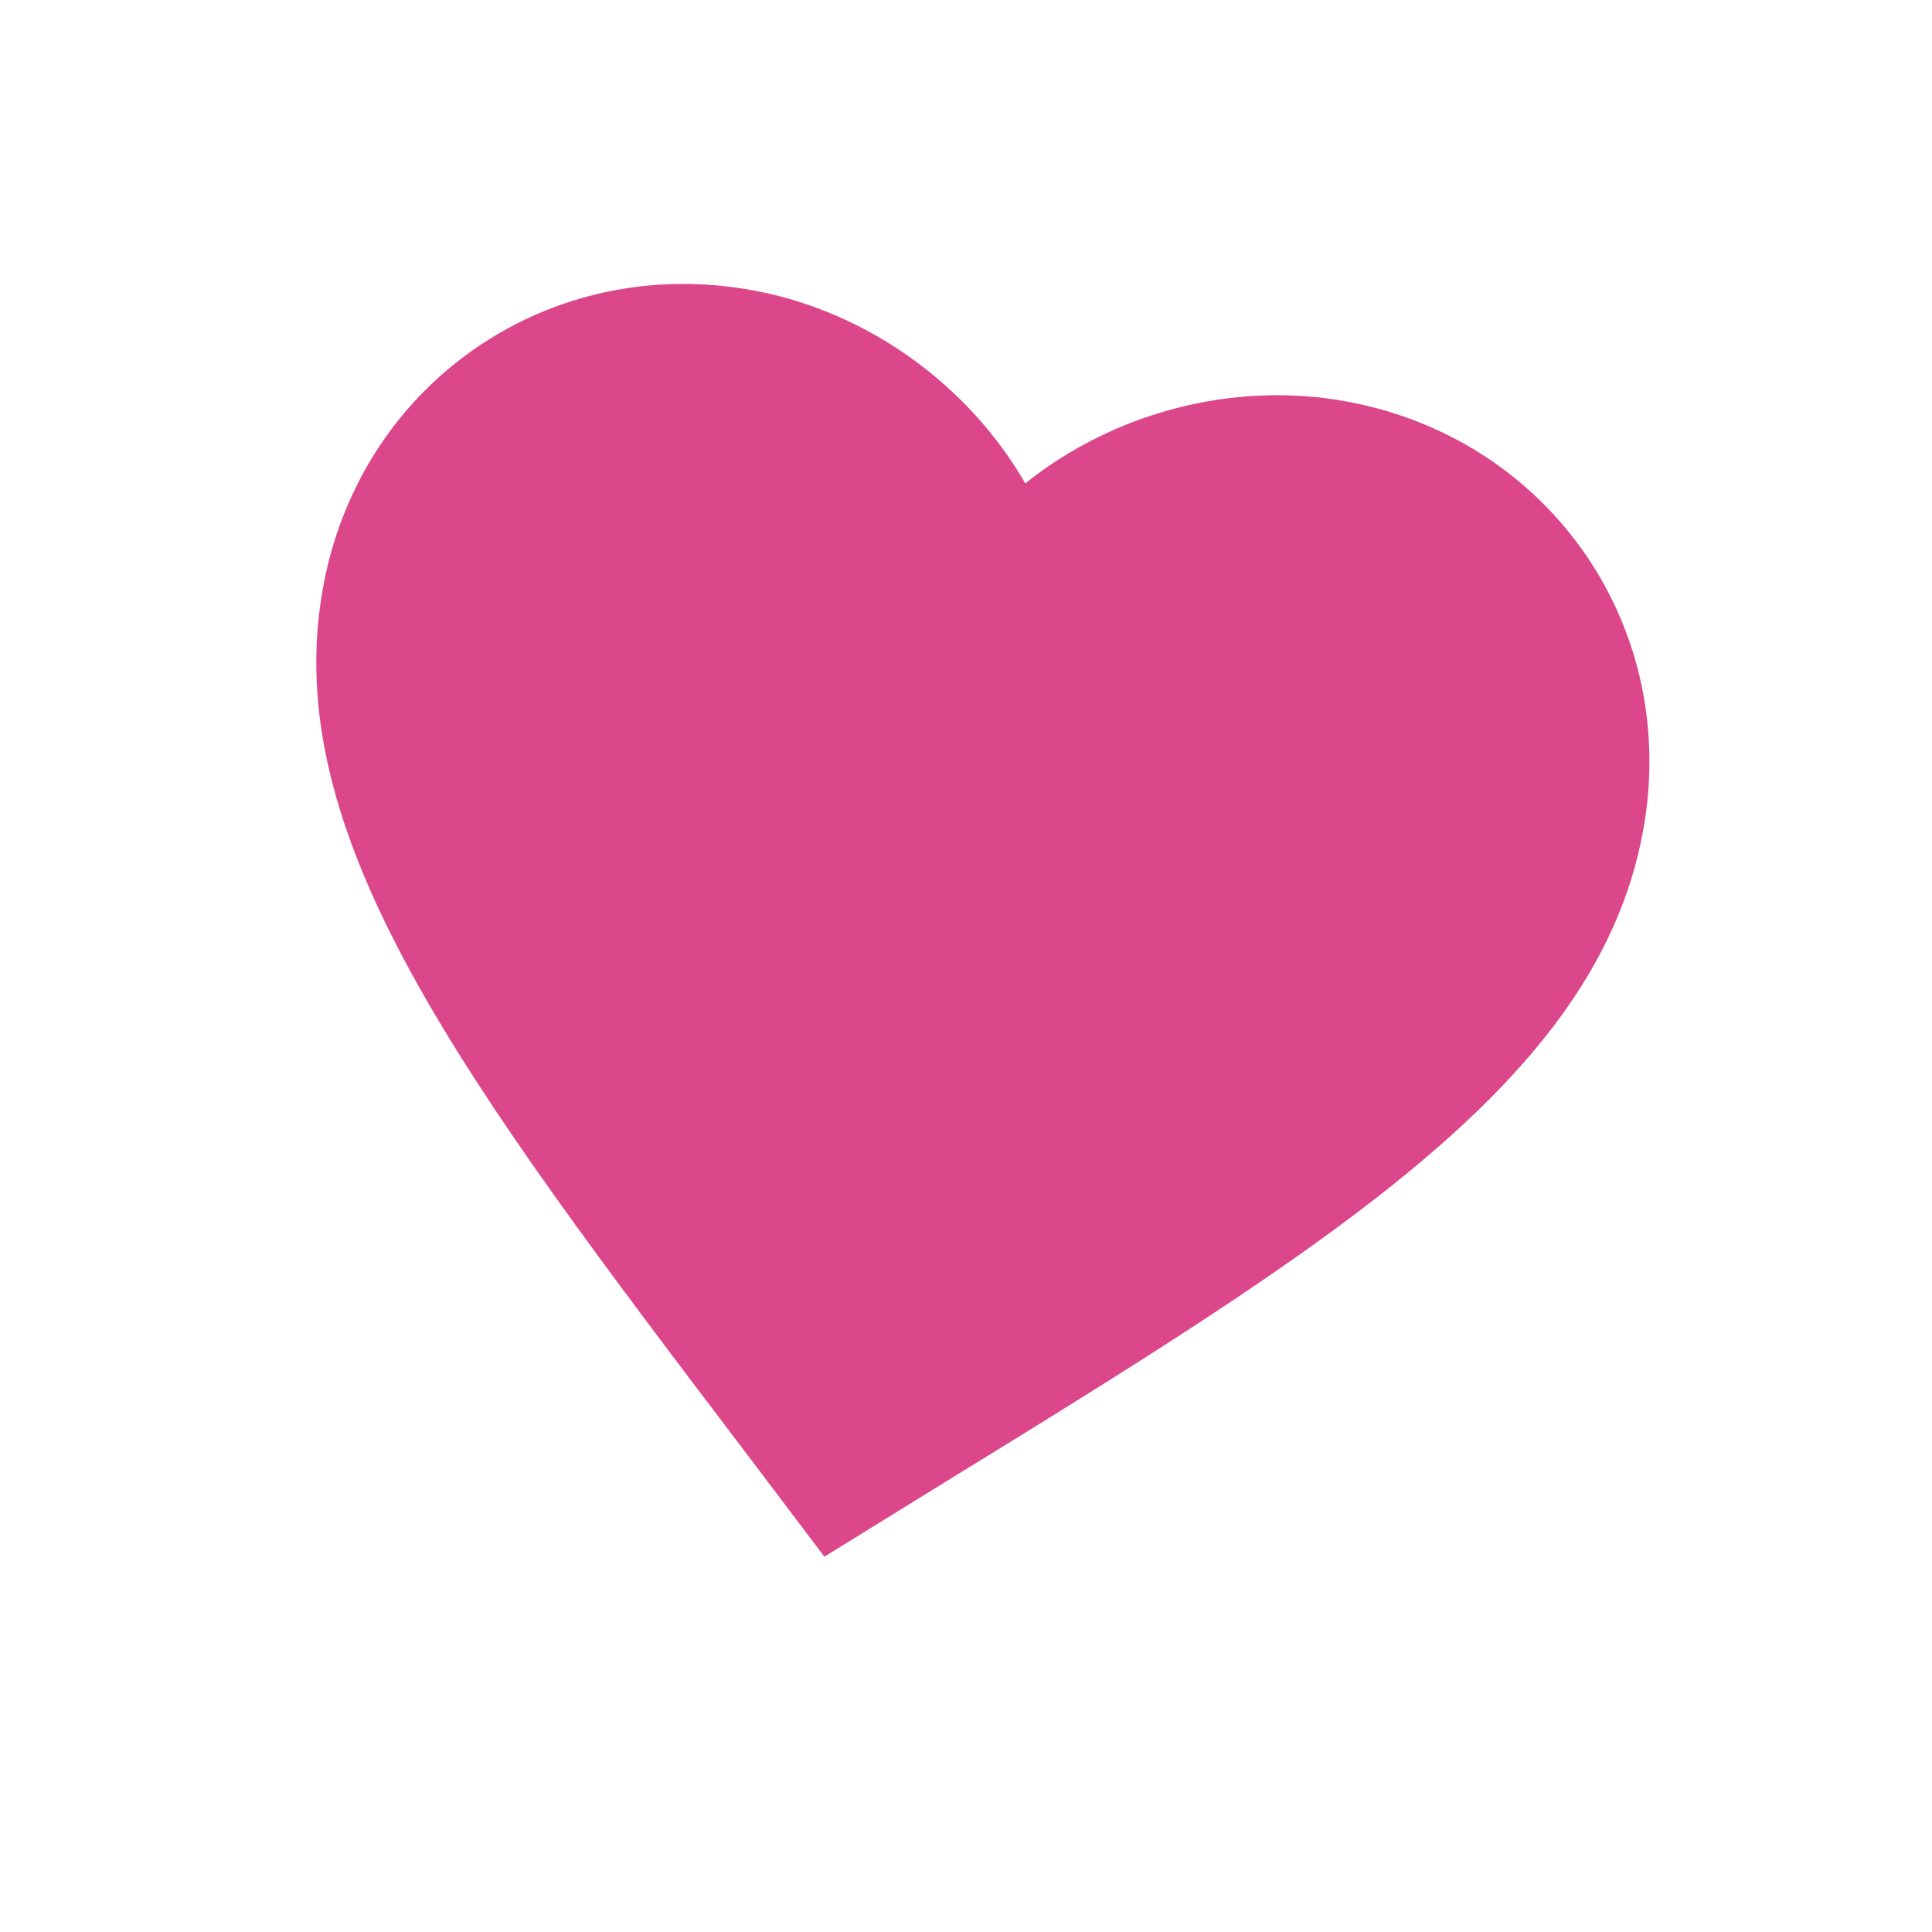 <?xml version="1.0" encoding="UTF-8"?> <svg xmlns="http://www.w3.org/2000/svg" width="30" height="30" viewBox="0 0 30 30" fill="none"> <g clip-path="url(#clip0_321_74)"> <path d="M12.801 24.172L11.569 22.542C7.189 16.77 4.299 12.953 5.022 9.091C5.614 5.925 8.556 3.921 11.711 4.512C13.493 4.845 15.049 5.995 15.921 7.506C17.282 6.414 19.148 5.904 20.93 6.238C24.085 6.829 26.102 9.762 25.509 12.927C24.786 16.789 20.71 19.302 14.539 23.098L12.801 24.172Z" fill="#DC468B"></path> </g> <defs> <clipPath id="clip0_321_74"> <rect width="25.012" height="25.012" fill="white" transform="translate(4.603) rotate(10.606)"></rect> </clipPath> </defs> </svg> 